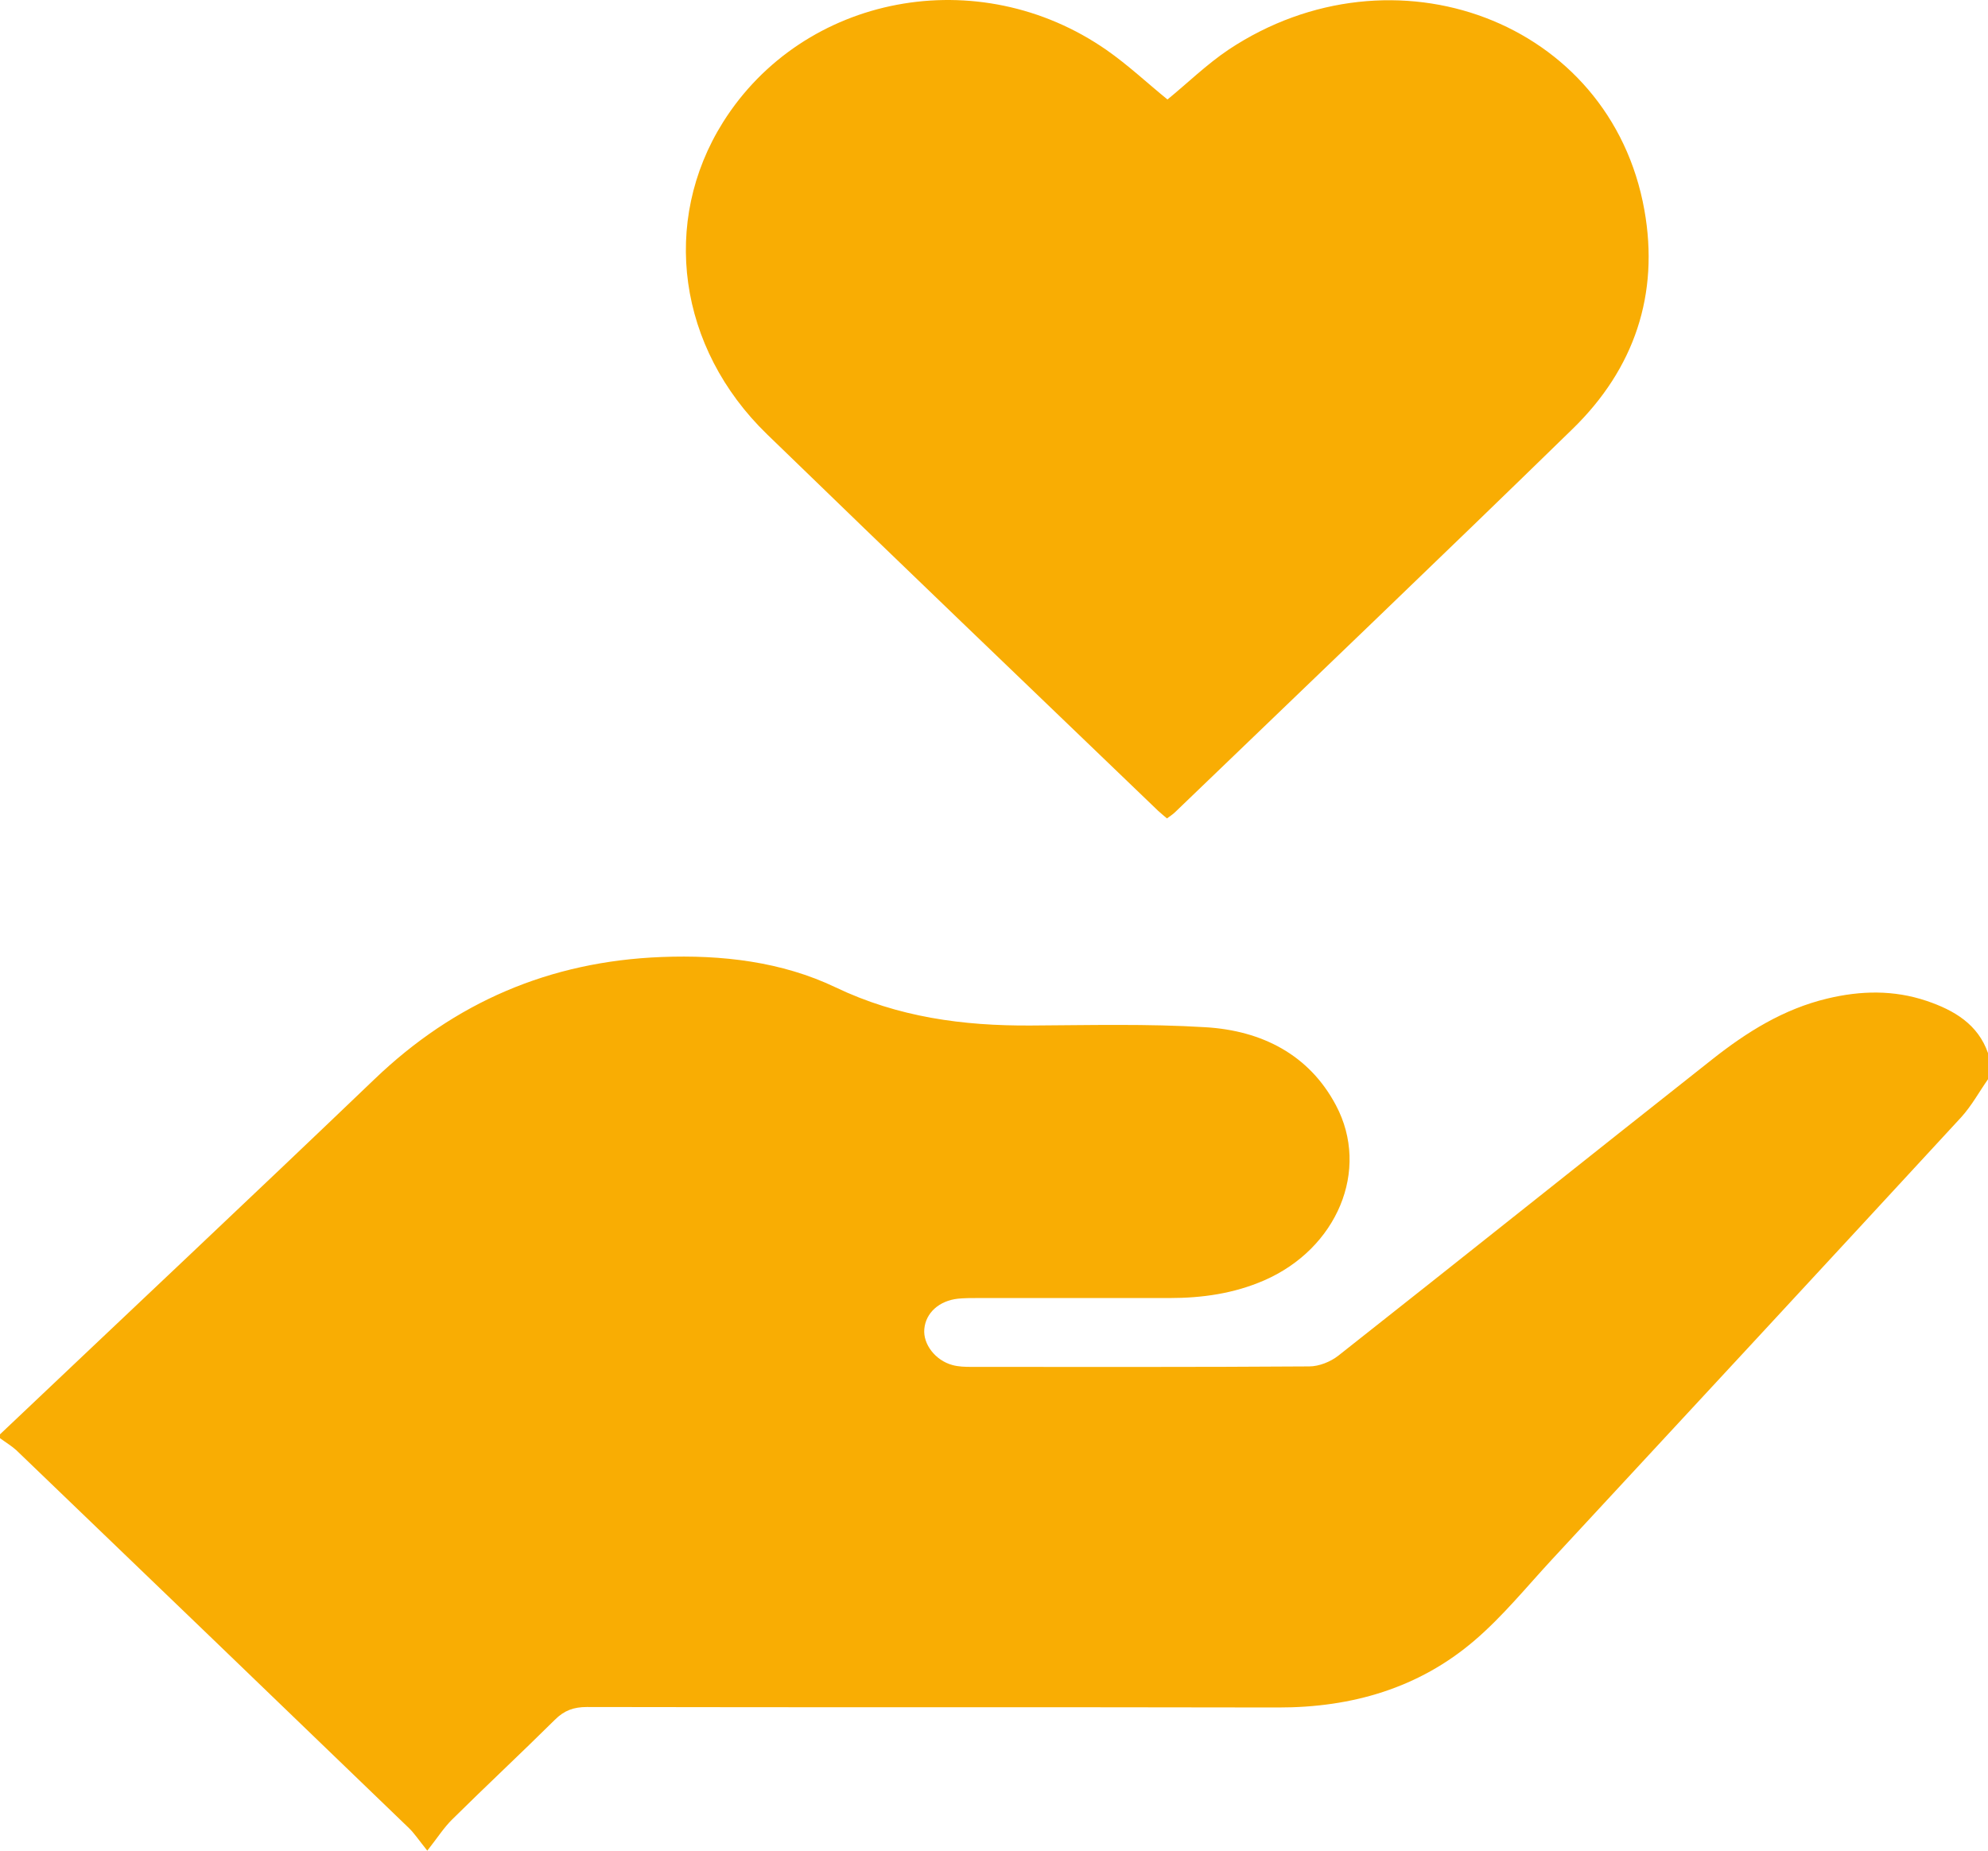 <svg width="58" height="54" viewBox="0 0 58 54" fill="none" xmlns="http://www.w3.org/2000/svg">
<path d="M0 41.852C3.643 38.397 7.304 34.959 10.928 31.487C13.257 29.254 16.029 28.05 19.304 27.924C21.055 27.856 22.807 28.058 24.377 28.809C26.198 29.68 28.094 29.936 30.078 29.923C31.774 29.914 33.479 29.869 35.17 29.973C36.814 30.071 38.193 30.772 38.976 32.25C39.982 34.142 39.008 36.438 36.875 37.363C35.994 37.745 35.072 37.875 34.122 37.875C32.254 37.875 30.386 37.875 28.518 37.875C28.331 37.875 28.141 37.875 27.954 37.893C27.4 37.952 27.009 38.307 26.967 38.778C26.925 39.219 27.288 39.695 27.787 39.83C27.963 39.879 28.159 39.884 28.346 39.884C31.63 39.884 34.914 39.893 38.198 39.87C38.482 39.87 38.817 39.735 39.041 39.56C42.688 36.685 46.317 33.782 49.965 30.902C50.961 30.116 52.033 29.442 53.309 29.137C54.283 28.903 55.247 28.881 56.207 29.204C57.017 29.478 57.706 29.887 58 30.727V31.491C57.739 31.864 57.52 32.268 57.217 32.601C53.244 36.909 49.261 41.209 45.278 45.504C44.538 46.304 43.843 47.162 43.019 47.867C41.403 49.251 39.451 49.826 37.289 49.822C30.567 49.808 23.846 49.822 17.124 49.808C16.733 49.808 16.458 49.911 16.188 50.181C15.2 51.16 14.184 52.108 13.197 53.084C12.95 53.326 12.764 53.623 12.466 54C12.191 53.654 12.079 53.483 11.93 53.34C8.115 49.66 4.295 45.985 0.475 42.314C0.331 42.184 0.158 42.081 0 41.964C0 41.928 0 41.892 0 41.856V41.852Z" fill="#F9AD03"/>
<path d="M34.052 23.885C33.954 23.799 33.866 23.732 33.786 23.656C29.981 19.998 26.165 16.346 22.378 12.671C19.774 10.146 19.276 6.466 21.093 3.568C23.44 -0.165 28.55 -1.14 32.286 1.461C32.911 1.897 33.465 2.418 34.061 2.903C34.644 2.427 35.203 1.879 35.845 1.448C40.639 -1.738 46.988 0.594 47.975 6.129C48.413 8.578 47.691 10.757 45.874 12.522C42.032 16.269 38.147 19.98 34.276 23.705C34.21 23.768 34.131 23.817 34.047 23.88L34.052 23.885Z" fill="#F9AD03"/>
</svg>
